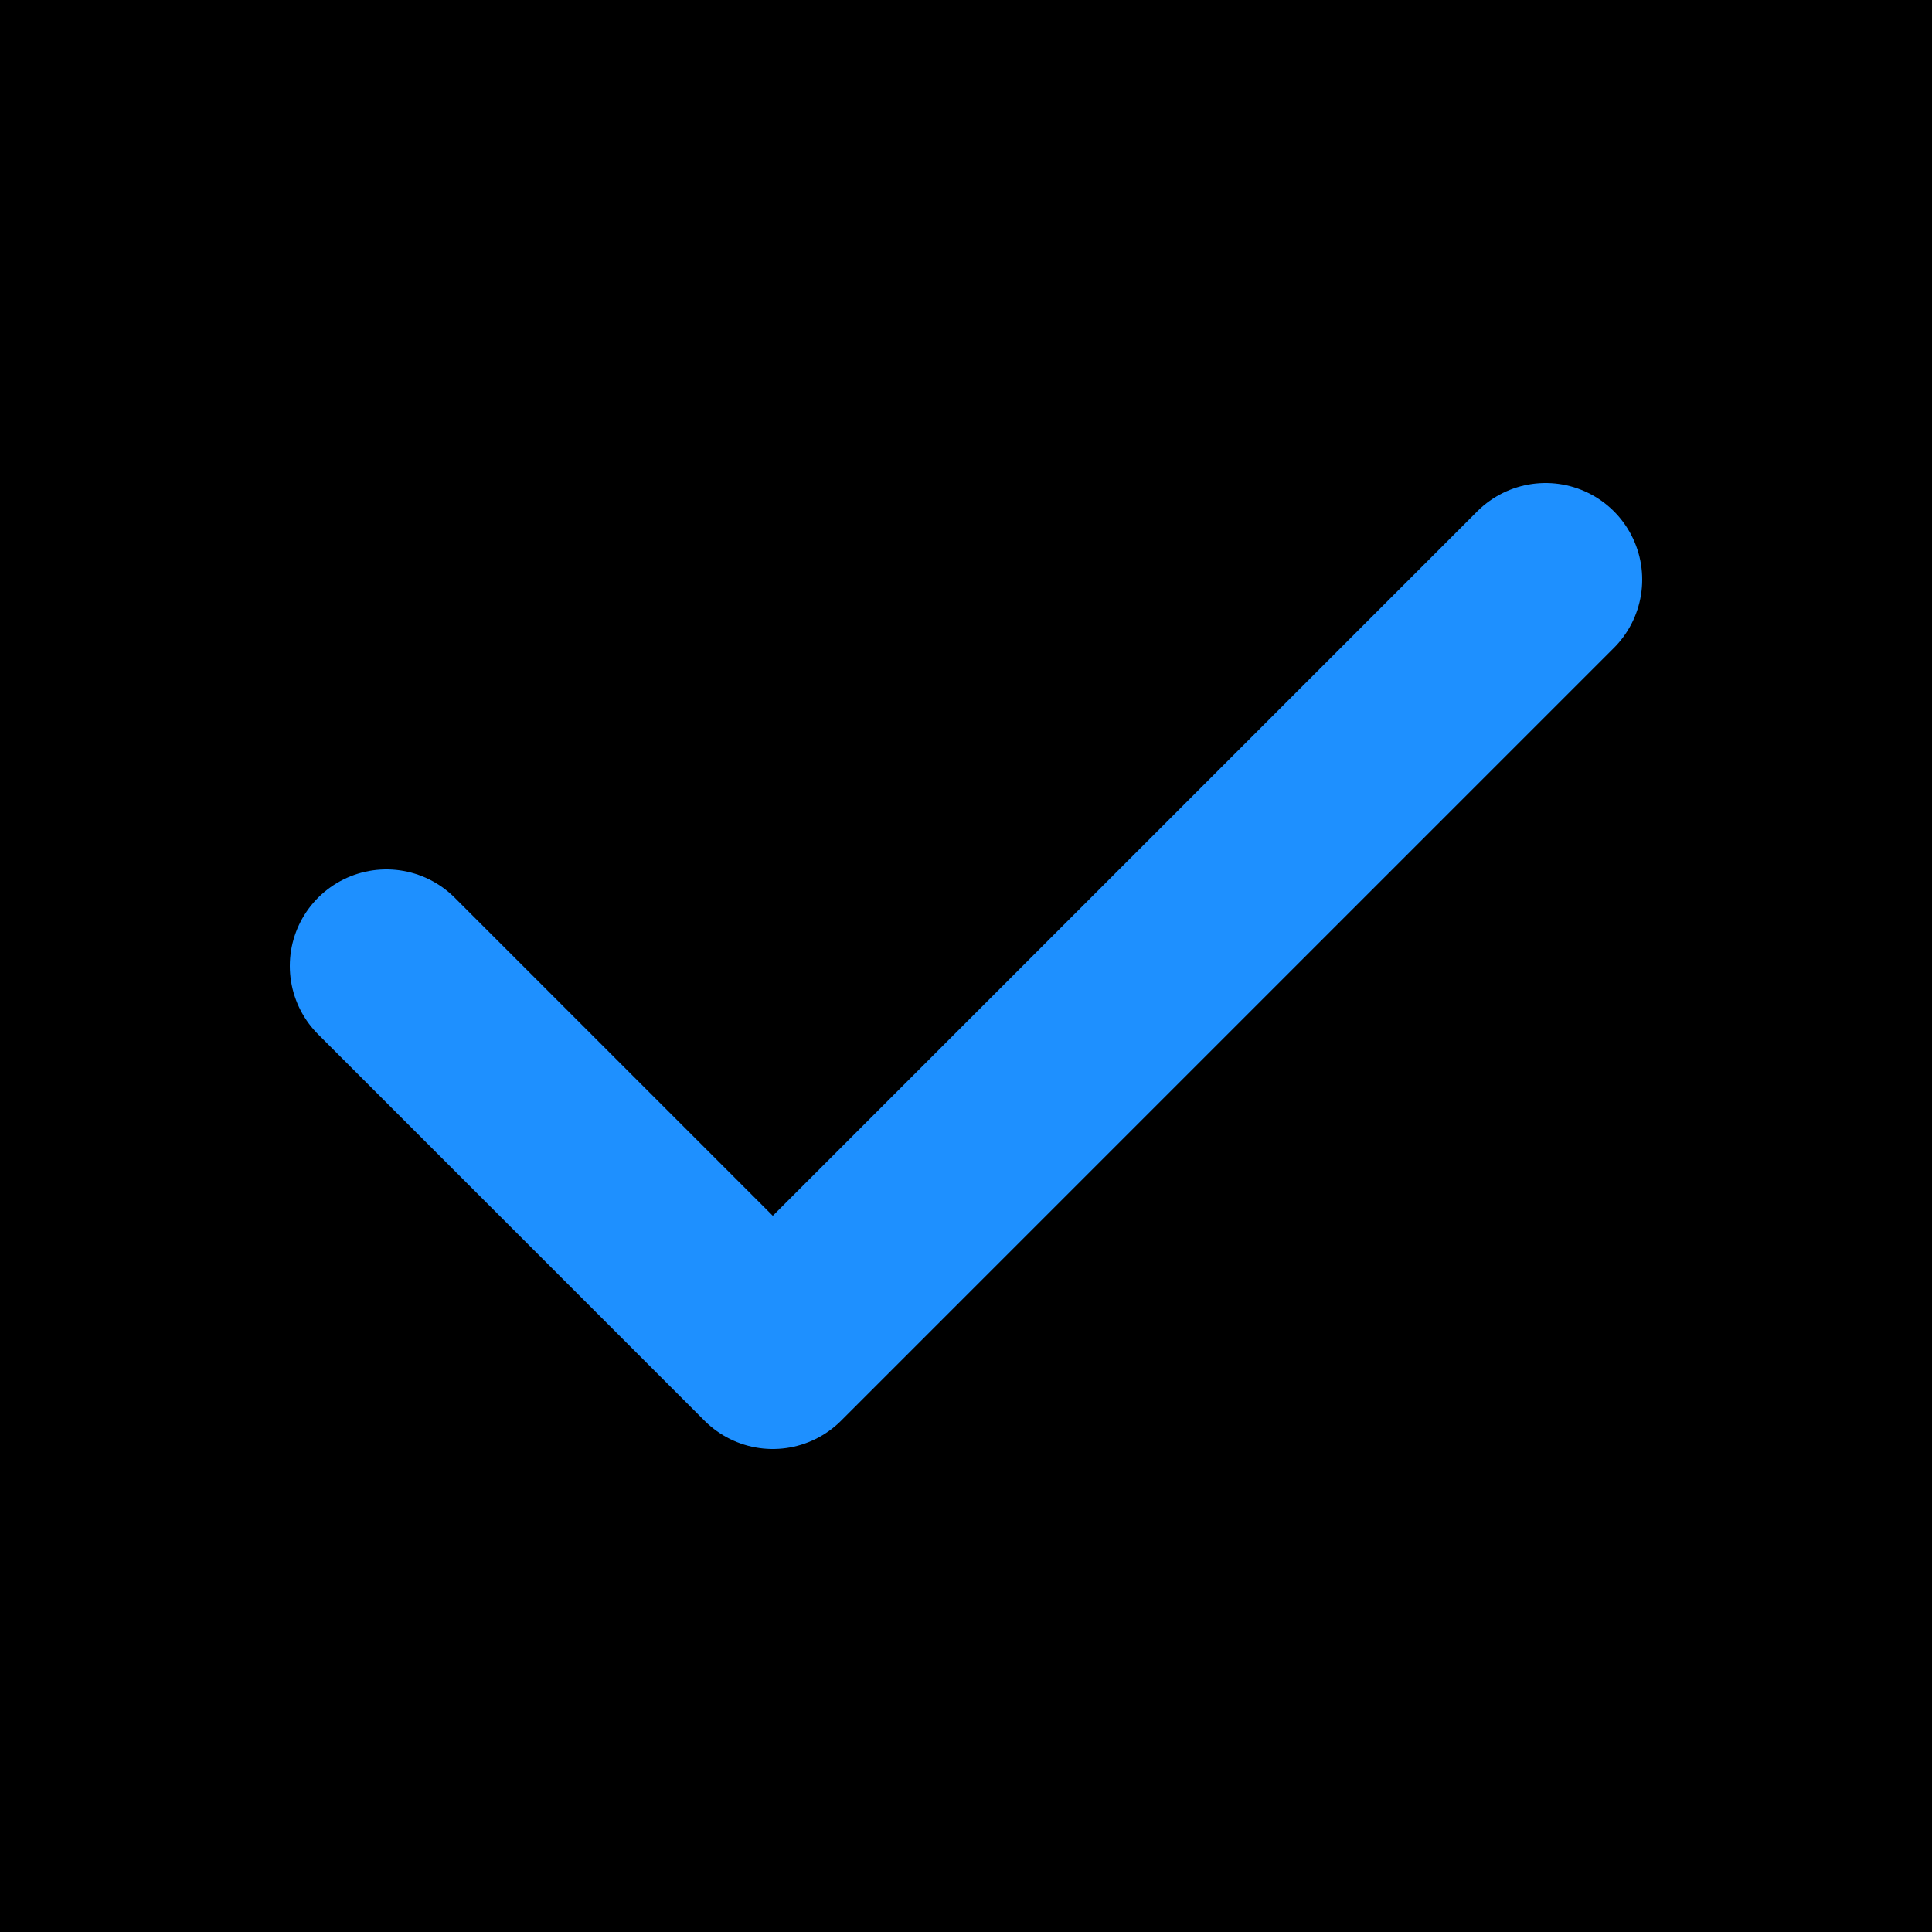 <svg xmlns="http://www.w3.org/2000/svg" viewBox="0 0 100 100">
  <rect width="100" height="100" fill="#000000"/>
  <path d="M 20 50 L 40 70 L 80 30" 
        stroke="#1E90FF" 
        stroke-width="10" 
        stroke-linecap="round" 
        stroke-linejoin="round" 
        fill="none"/>
</svg>

